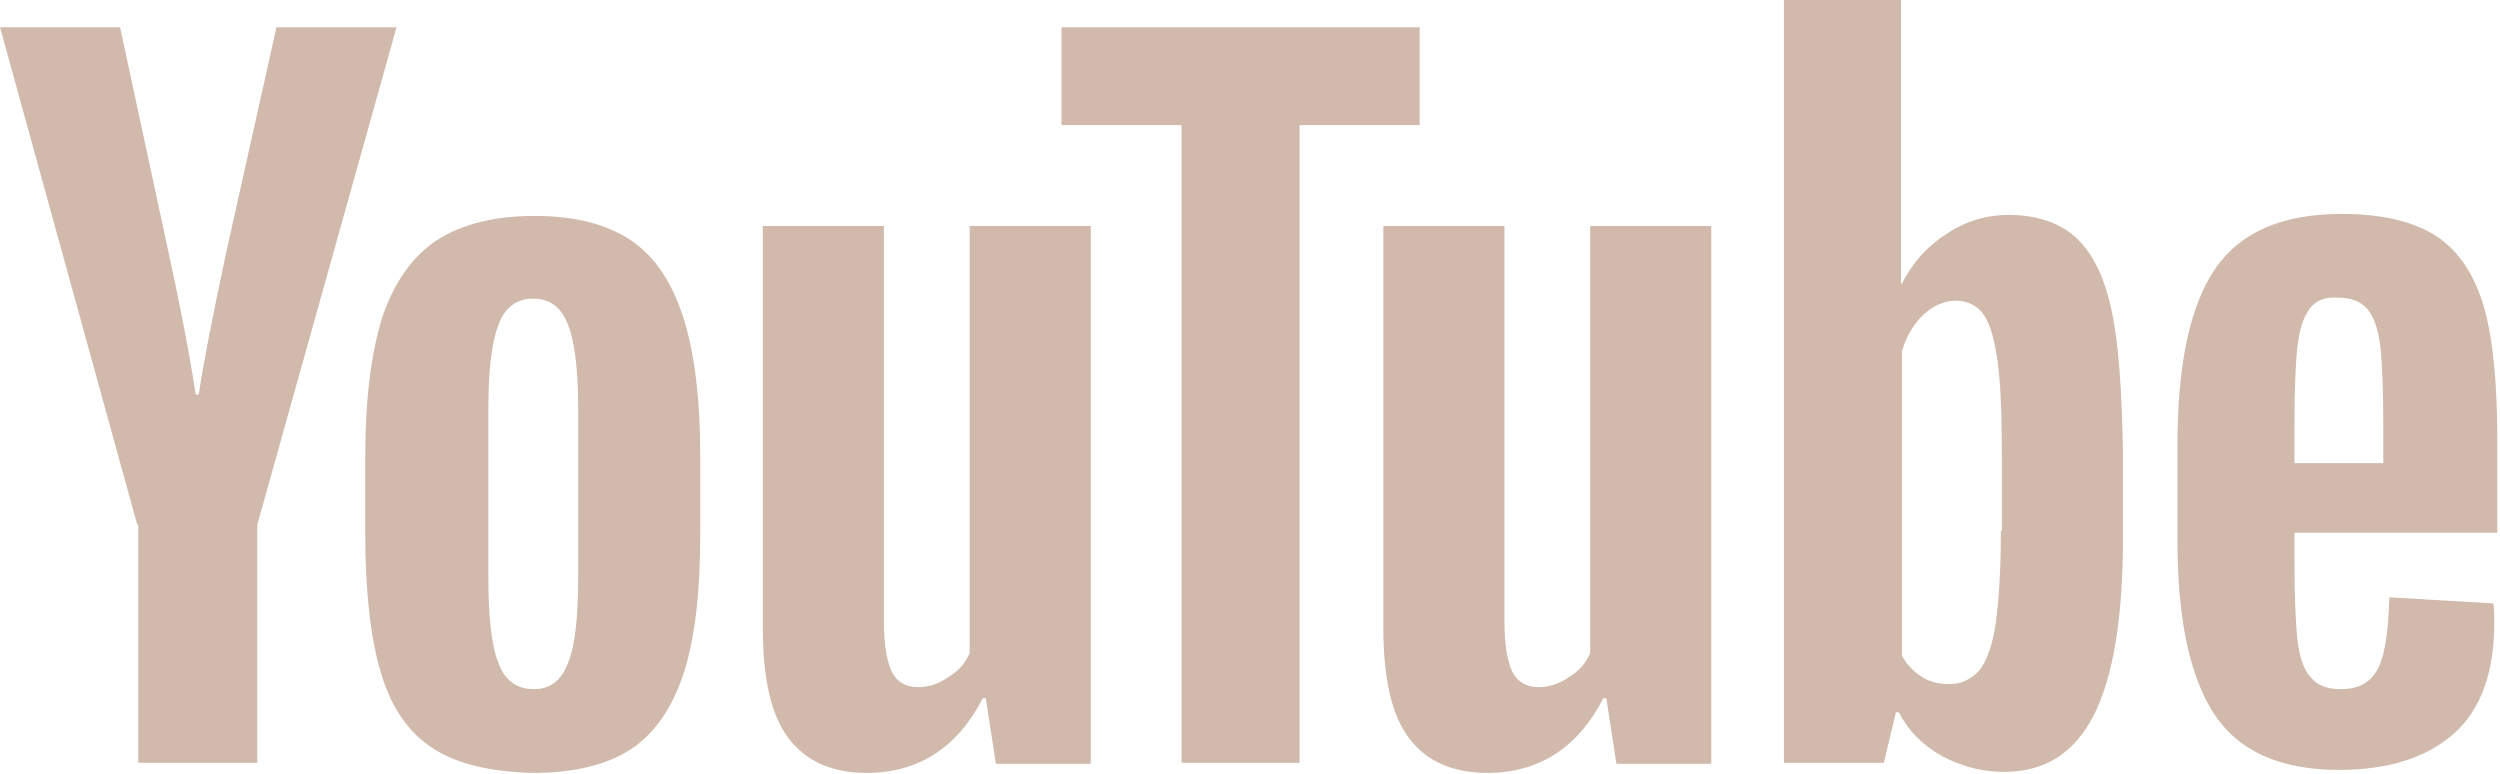 <?xml version="1.0" encoding="UTF-8"?> <svg xmlns="http://www.w3.org/2000/svg" width="817" height="253" viewBox="0 0 817 253" fill="none"> <path d="M141.131 244.341C133.217 239.065 127.611 230.821 124.314 219.28C121.016 208.069 119.367 192.901 119.367 174.435V149.045C119.367 130.249 121.346 115.081 124.973 103.54C128.93 91.999 134.865 83.755 142.779 78.479C151.023 73.203 161.575 70.565 174.765 70.565C187.625 70.565 198.176 73.203 206.09 78.479C214.004 83.755 219.61 92.329 223.237 103.54C226.864 114.751 228.843 129.919 228.843 149.045V174.435C228.843 193.23 227.194 208.069 223.567 219.61C219.94 230.821 214.334 239.395 206.42 244.671C198.506 249.947 187.625 252.585 174.105 252.585C160.256 252.255 149.044 249.617 141.131 244.341V244.341ZM185.646 216.642C187.954 211.037 188.944 201.474 188.944 188.614V133.876C188.944 121.346 187.954 112.113 185.646 106.178C183.338 100.242 179.711 97.605 174.105 97.605C168.829 97.605 164.872 100.572 162.894 106.178C160.586 112.113 159.596 121.346 159.596 133.876V188.614C159.596 201.474 160.586 211.037 162.894 216.642C164.872 222.248 168.829 225.216 174.435 225.216C179.711 225.216 183.338 222.578 185.646 216.642Z" fill="#D1BAAC"></path> <path d="M749.839 174.765V183.668C749.839 194.88 750.169 203.453 750.829 209.059C751.488 214.664 752.807 218.951 755.115 221.259C757.094 223.897 760.391 225.216 765.008 225.216C770.943 225.216 774.9 222.908 777.208 218.291C779.516 213.675 780.506 206.091 780.835 195.209L814.799 197.188C815.129 198.836 815.129 200.815 815.129 203.453C815.129 219.61 810.842 231.811 801.939 239.725C793.036 247.639 780.506 251.596 764.348 251.596C744.893 251.596 731.374 245.33 723.46 233.13C715.546 220.929 711.589 202.134 711.589 176.414V145.748C711.589 119.368 715.546 100.243 723.789 88.042C732.033 75.842 745.882 69.906 765.337 69.906C778.857 69.906 789.409 72.544 796.663 77.49C803.917 82.436 808.864 90.35 811.831 100.573C814.799 111.124 816.118 125.633 816.118 144.099V174.106H749.839V174.765ZM754.785 100.902C752.807 103.54 751.488 107.497 750.829 113.103C750.169 118.708 749.839 127.282 749.839 138.823V151.353H778.857V138.823C778.857 127.612 778.527 119.038 777.868 113.103C777.208 107.167 775.559 103.21 773.581 100.902C771.602 98.594 768.305 97.275 764.348 97.275C759.732 96.945 756.764 98.264 754.785 100.902Z" fill="#D1BAAC"></path> <path d="M44.845 171.467L0 8.902H39.24L55.067 82.435C59.024 100.571 61.992 116.069 63.971 128.929H64.96C66.279 119.697 69.246 104.528 73.863 82.765L90.35 8.902H129.59L84.085 171.467V249.286H45.175V171.467H44.845Z" fill="#D1BAAC"></path> <path d="M356.454 73.863V249.617H325.458L322.16 228.184H321.171C312.928 244.341 300.068 252.585 283.251 252.585C271.709 252.585 263.136 248.628 257.53 241.044C251.925 233.46 249.287 221.589 249.287 205.102V73.863H288.856V202.794C288.856 210.707 289.845 216.313 291.494 219.61C293.143 222.908 296.111 224.557 300.068 224.557C303.365 224.557 306.662 223.567 309.96 221.259C313.257 219.281 315.566 216.643 316.885 213.345V73.863H356.454Z" fill="#D1BAAC"></path> <path d="M559.247 73.863V249.617H528.251L524.954 228.184H523.964C515.721 244.341 502.861 252.585 486.044 252.585C474.503 252.585 465.929 248.628 460.324 241.044C454.718 233.46 452.08 221.589 452.08 205.102V73.863H491.649V202.794C491.649 210.707 492.639 216.313 494.287 219.61C495.936 222.908 498.904 224.557 502.861 224.557C506.158 224.557 509.456 223.567 512.753 221.259C516.051 219.281 518.359 216.643 519.678 213.345V73.863H559.247Z" fill="#D1BAAC"></path> <path d="M463.951 40.888H424.711V249.286H386.131V40.888H346.891V8.902H463.951V40.888Z" fill="#D1BAAC"></path> <path d="M690.156 101.891C687.848 90.68 683.891 82.766 678.615 77.82C673.339 72.874 665.755 70.236 656.522 70.236C649.268 70.236 642.343 72.214 636.078 76.501C629.813 80.458 624.866 86.063 621.569 92.658H621.239V0H582.989V249.287H615.634L619.59 232.8H620.58C623.547 238.735 628.164 243.352 634.429 246.979C640.694 250.276 647.289 252.255 654.873 252.255C668.393 252.255 677.955 245.99 684.22 233.789C690.486 221.588 693.783 202.134 693.783 176.084V148.385C693.453 128.271 692.464 112.773 690.156 101.891V101.891ZM653.884 173.446C653.884 186.306 653.224 196.198 652.235 203.453C651.246 210.707 649.268 215.983 646.959 218.951C644.321 221.918 641.024 223.567 637.067 223.567C633.77 223.567 630.802 222.907 628.164 221.259C625.526 219.61 623.218 217.302 621.569 214.334V114.751C622.888 110.135 625.196 106.178 628.494 102.88C631.791 99.913 635.418 98.264 639.045 98.264C643.002 98.264 646.3 99.913 648.278 102.88C650.587 106.178 651.905 111.454 652.895 118.708C653.884 126.292 654.214 136.844 654.214 150.364V173.446H653.884Z" fill="#D1BAAC"></path> </svg> 